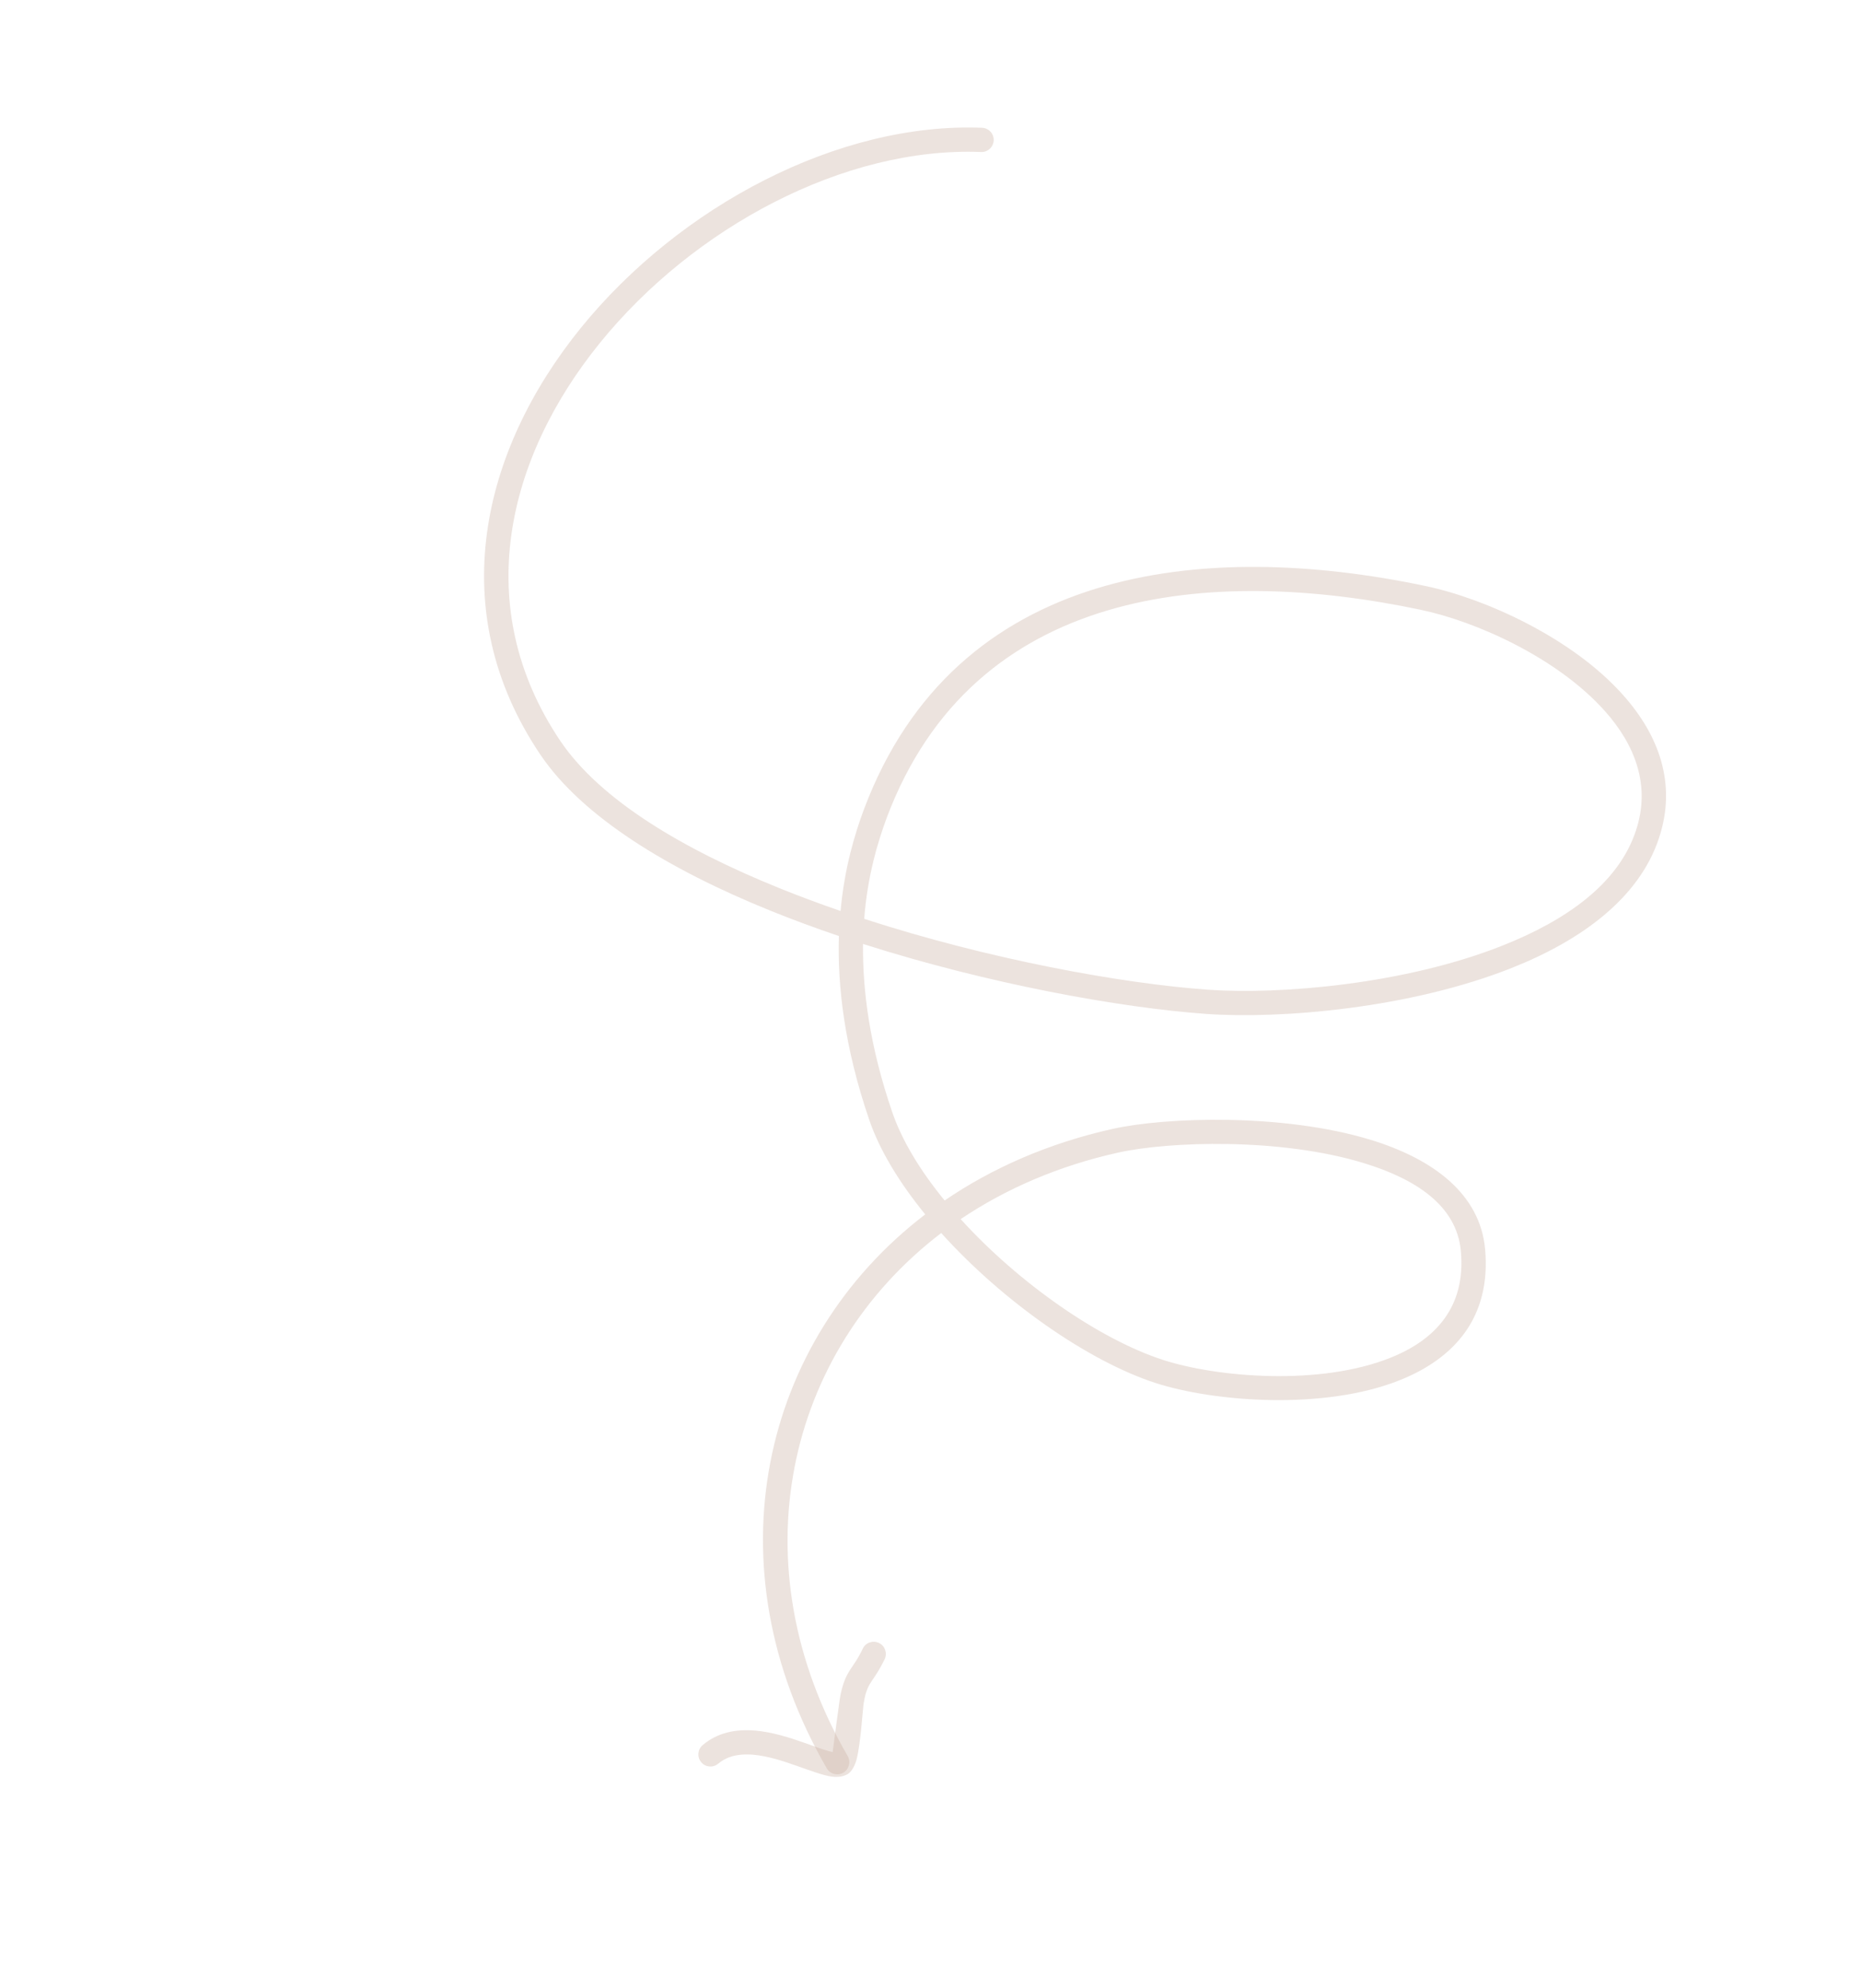 <?xml version="1.0" encoding="UTF-8"?> <svg xmlns="http://www.w3.org/2000/svg" width="176" height="188" viewBox="0 0 176 188" fill="none"><path fill-rule="evenodd" clip-rule="evenodd" d="M79.494 86.135C79.86 82.094 80.821 78.901 81.717 76.492C90.376 53.492 113.777 50.983 134.815 55.408C140.452 56.591 148.694 60.31 153.505 65.722C156.887 69.522 158.609 74.134 156.882 79.275C155.02 84.885 149.623 88.88 142.973 91.519C133.356 95.343 121.133 96.369 114.073 95.867C105.93 95.285 93.468 93.032 81.618 89.251C81.567 93.64 82.245 98.897 84.358 105.087C85.287 107.842 87.057 110.726 89.337 113.508C93.86 110.419 99.195 108.086 105.219 106.739C110.284 105.615 121.359 105.25 129.626 107.772C135.526 109.576 139.971 112.875 140.45 118.101C141.035 124.591 137.514 128.441 132.404 130.489C125.211 133.378 114.762 132.542 109.279 130.763C102.901 128.691 94.837 123.049 89.014 116.585C74.281 127.828 69.696 147.948 80.173 166.047C80.479 166.588 80.291 167.289 79.756 167.613C79.203 167.927 78.493 167.735 78.187 167.193C67.106 148.041 71.925 126.737 87.5 114.822C85.08 111.855 83.181 108.768 82.186 105.825C79.863 99.004 79.19 93.251 79.339 88.503C77.131 87.757 74.954 86.955 72.832 86.094C63.299 82.236 55.091 77.258 51.114 71.368C41.923 57.757 45.526 42.596 54.945 30.99C64.278 19.498 79.292 11.542 92.873 12.081C93.506 12.106 94.006 12.644 93.976 13.274C93.947 13.904 93.416 14.399 92.783 14.373C79.859 13.86 65.594 21.492 56.727 32.434C47.945 43.262 44.445 57.391 53.009 70.081C56.806 75.683 64.633 80.301 73.694 83.97C75.58 84.734 77.516 85.452 79.494 86.135ZM90.852 115.269C95.107 112.41 100.092 110.237 105.729 108.984C110.55 107.913 121.07 107.556 128.964 109.969C133.857 111.465 137.773 113.97 138.159 118.304C138.648 123.599 135.706 126.689 131.544 128.359C124.858 131.064 115.097 130.239 109.982 128.579C103.989 126.636 96.36 121.34 90.852 115.269ZM81.728 86.878C82.042 82.843 82.99 79.675 83.867 77.302C92.073 55.493 114.401 53.459 134.343 57.653C139.594 58.752 147.292 62.192 151.793 67.247C154.607 70.416 156.149 74.252 154.709 78.551C153.043 83.58 148.088 87.024 142.135 89.392C132.854 93.083 121.041 94.06 114.233 93.578C106.09 92.996 93.569 90.721 81.728 86.878Z" fill="#C8AEA1" fill-opacity="0.35"></path><path fill-rule="evenodd" clip-rule="evenodd" d="M78.75 165.655C78.899 164.495 79.34 161.156 79.42 160.653C79.654 159.247 79.97 158.574 80.368 157.927C80.695 157.412 81.104 156.921 81.594 155.883C81.858 155.307 82.558 155.075 83.129 155.348C83.701 155.621 83.931 156.302 83.668 156.878C83.21 157.812 82.841 158.362 82.51 158.839C82.138 159.395 81.873 159.841 81.684 161.03C81.587 161.608 81.397 164.881 81.011 166.349C80.811 167.116 80.444 167.573 80.194 167.726C79.836 167.944 79.34 168.064 78.71 167.989C77.901 167.889 76.707 167.439 75.358 166.966C74.091 166.517 72.649 166.039 71.233 165.91C70.042 165.81 68.879 165.966 67.923 166.757C67.44 167.164 66.727 167.109 66.318 166.624C65.91 166.14 65.968 165.412 66.452 165.005C67.873 163.795 69.629 163.473 71.437 163.629C73.038 163.77 74.674 164.288 76.121 164.803C76.987 165.106 77.781 165.409 78.427 165.588C78.531 165.618 78.641 165.637 78.75 165.655Z" fill="#C8AEA1" fill-opacity="0.35"></path></svg> 